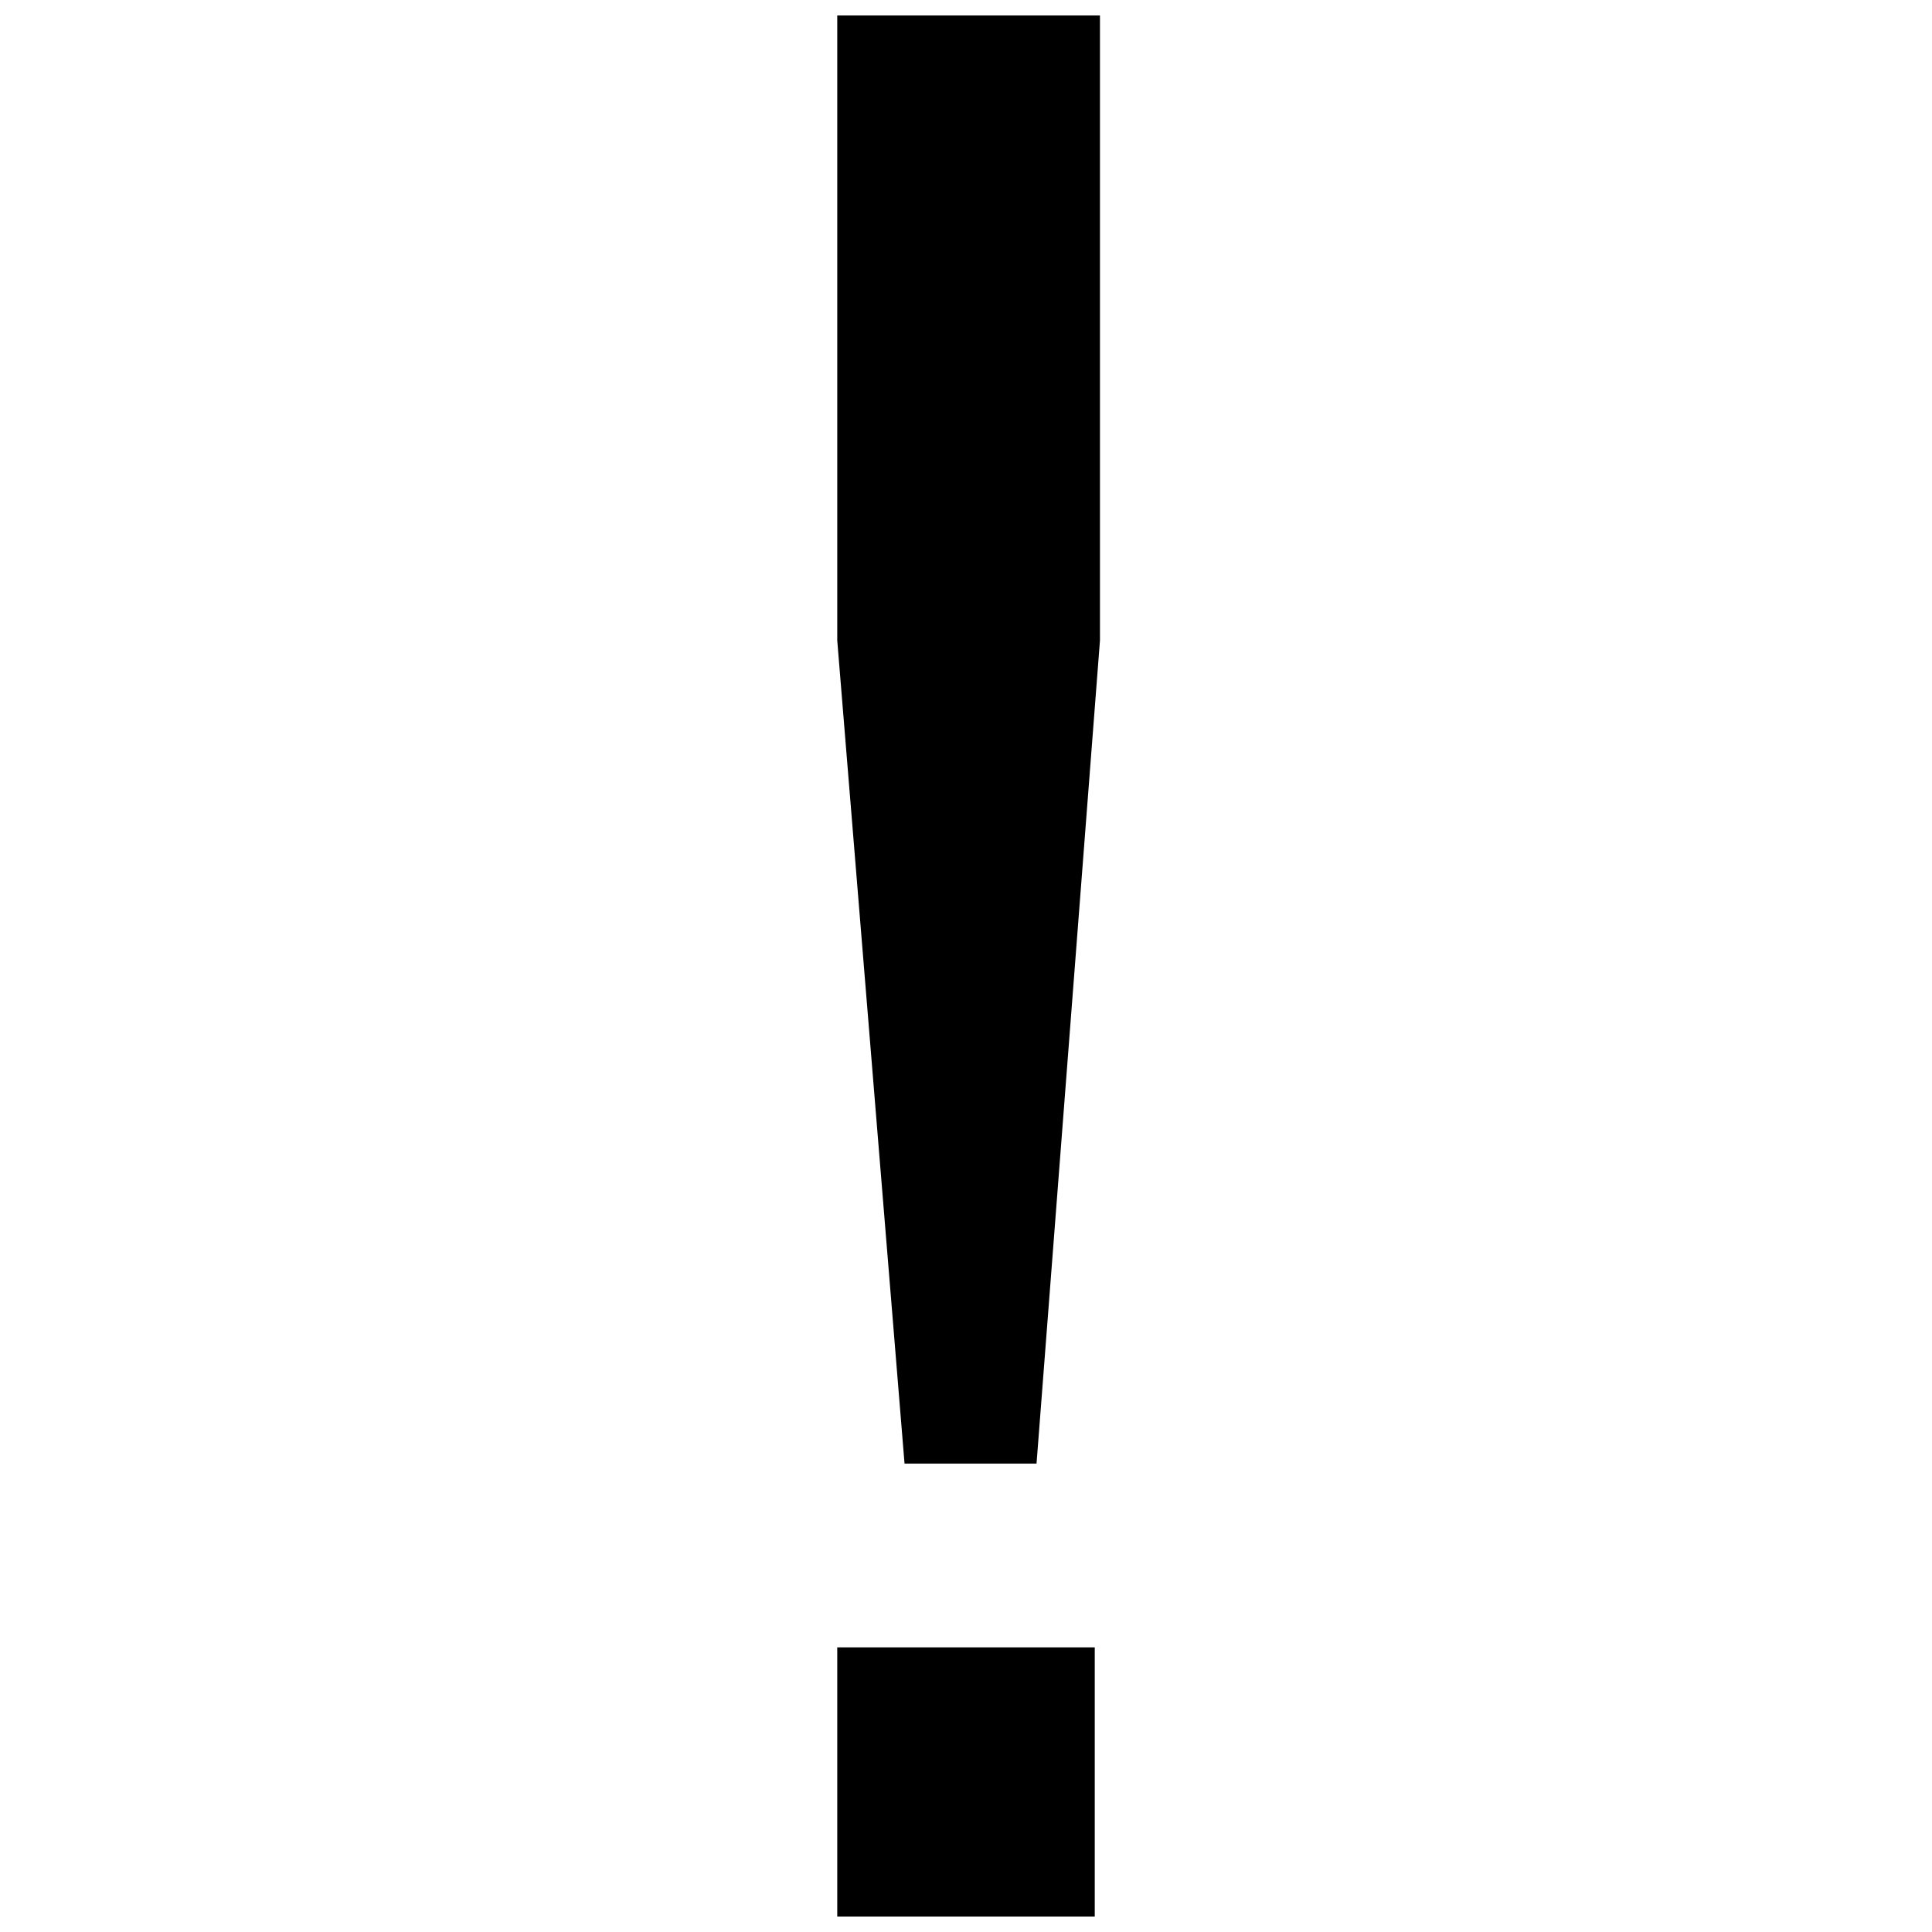 <?xml version="1.0" encoding="UTF-8"?>
<!-- Uploaded to: ICON Repo, www.iconrepo.com, Generator: ICON Repo Mixer Tools -->
<svg width="800px" height="800px" version="1.1" viewBox="144 144 512 512" xmlns="http://www.w3.org/2000/svg">
 <defs>
  <clipPath id="b">
   <path d="m365 148.09h71v383.91h-71z"/>
  </clipPath>
  <clipPath id="a">
   <path d="m365 580h70v71.902h-70z"/>
  </clipPath>
 </defs>
 <g>
  <g clip-path="url(#b)">
   <path d="m365.88 148.09h69.621v165.65l-16.809 218.13h-34.98l-17.832-218.13z"/>
  </g>
  <g clip-path="url(#a)">
   <path d="m365.88 580.57h68.242v71.336h-68.242z"/>
  </g>
 </g>
</svg>